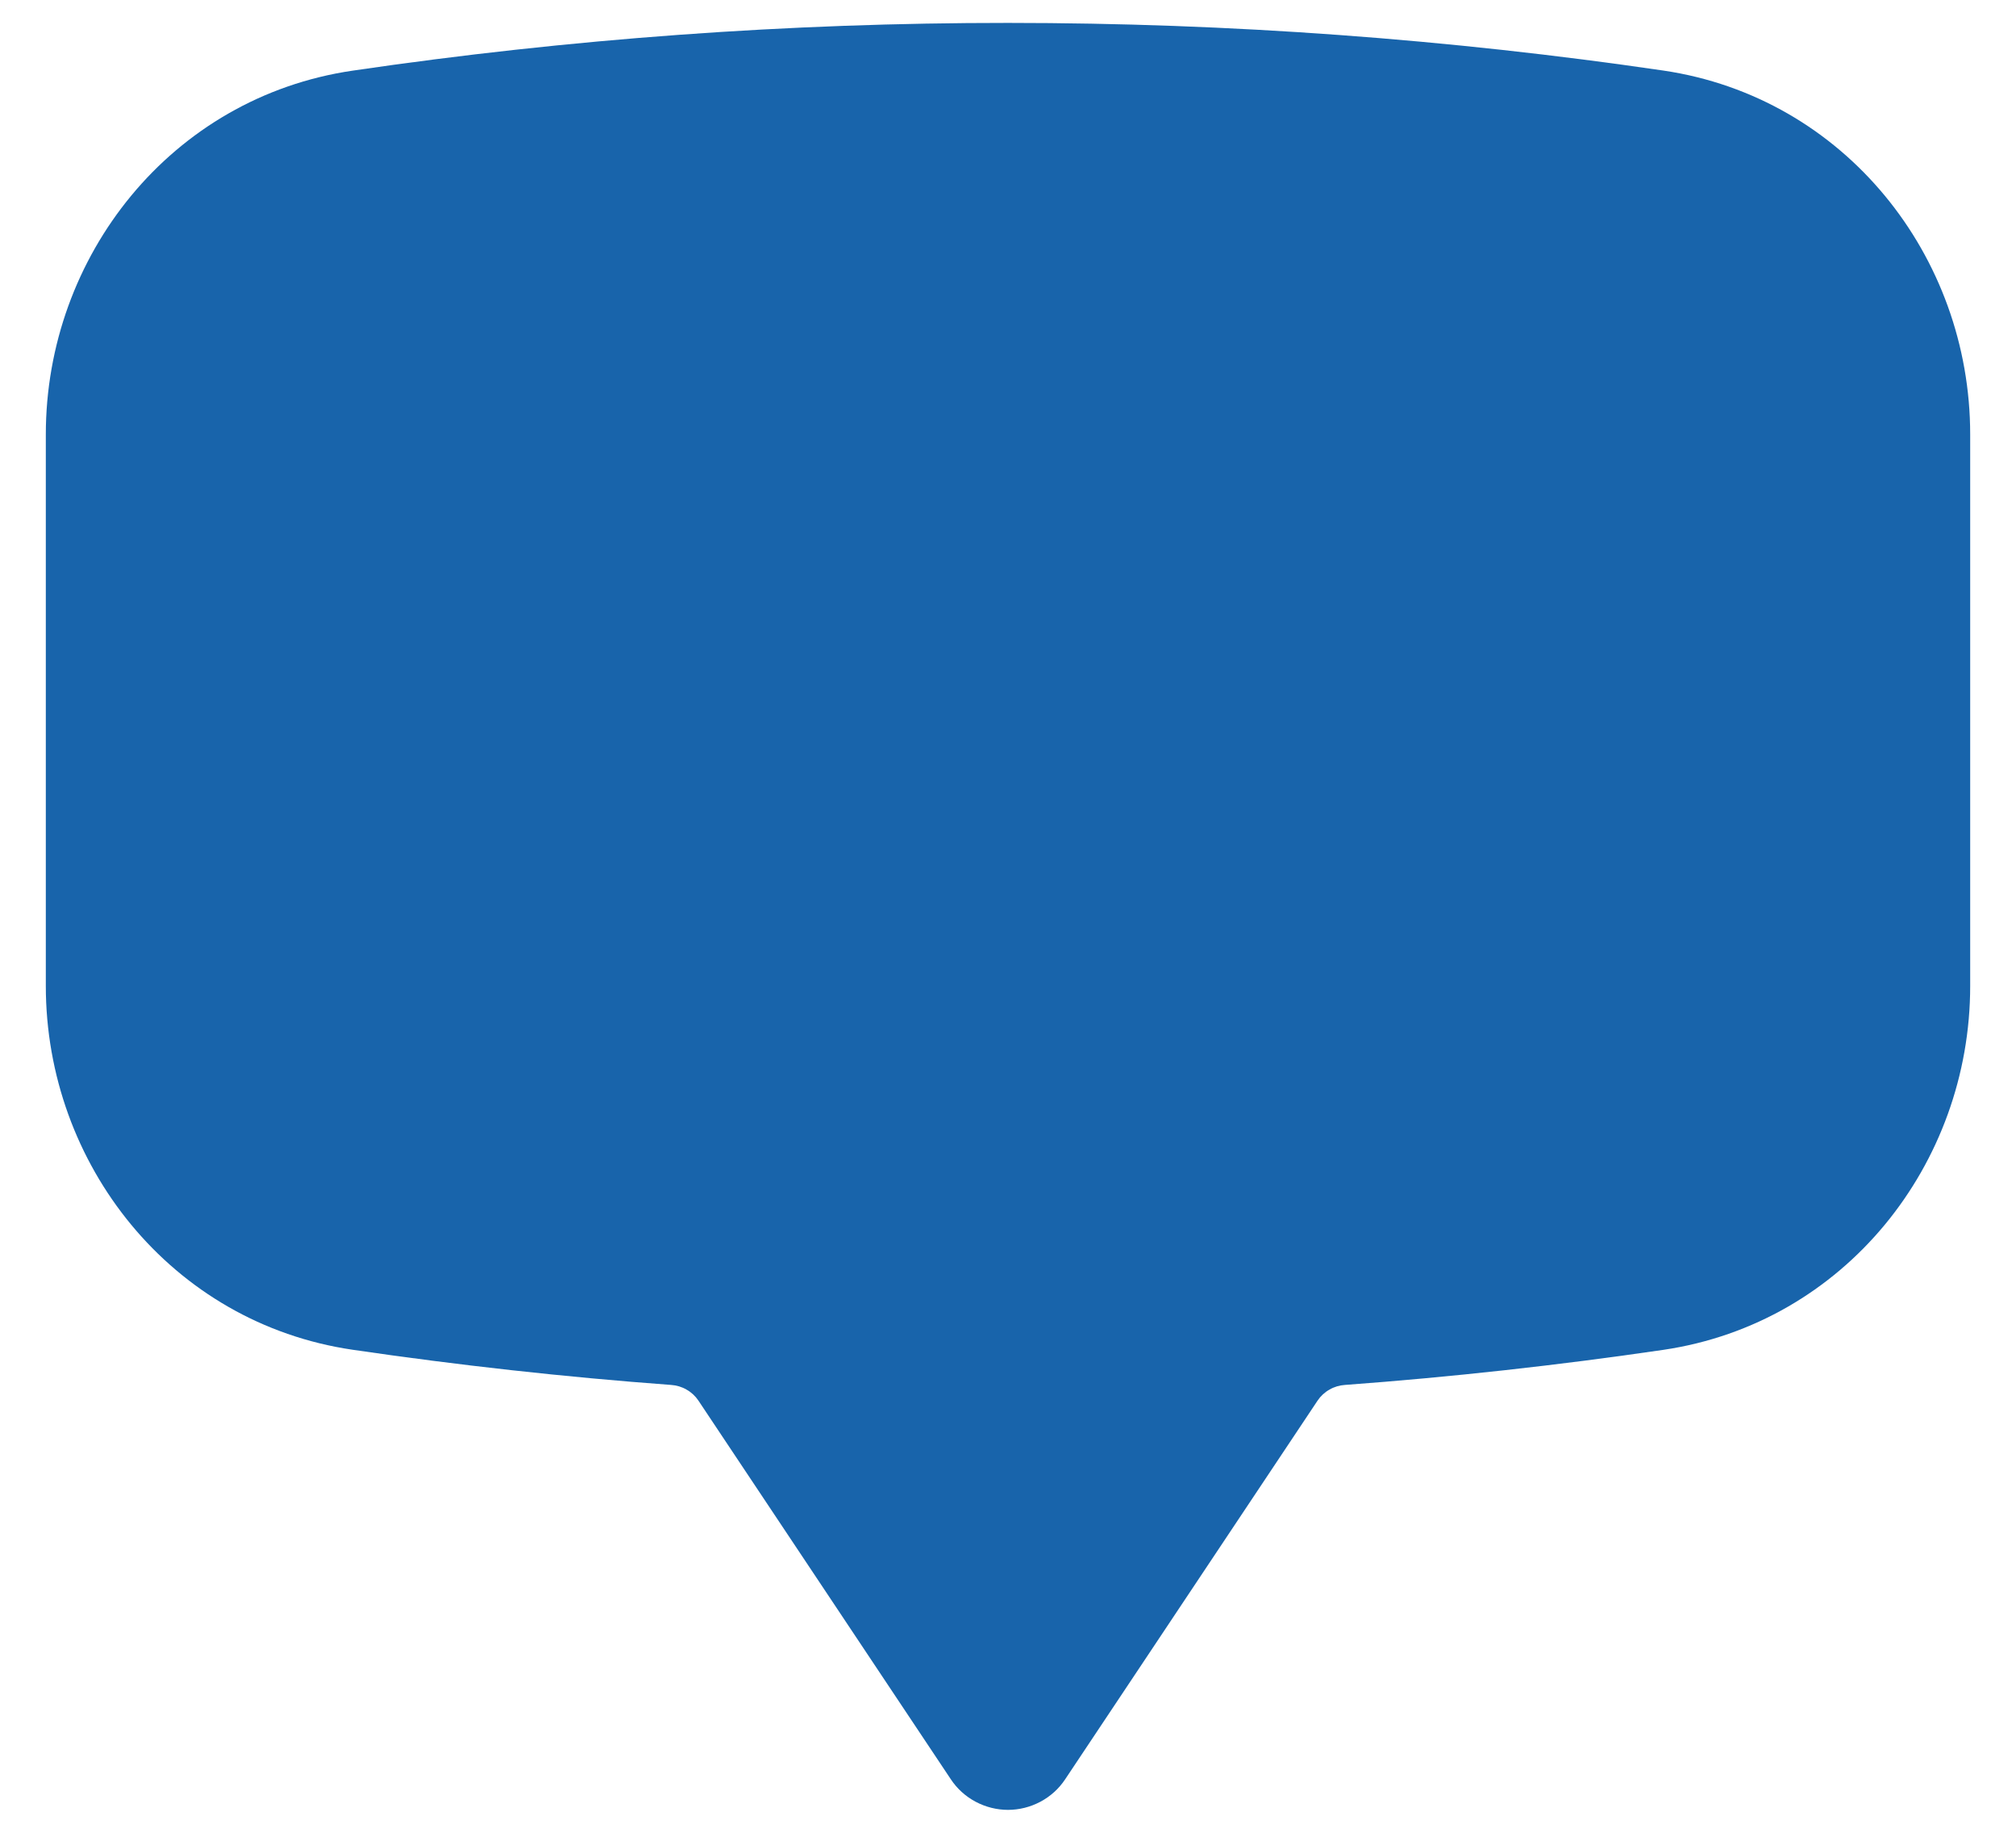 <svg width="22" height="20" viewBox="0 0 22 20" fill="none" xmlns="http://www.w3.org/2000/svg">
    <path fill-rule="evenodd" clip-rule="evenodd" d="M3.848 0.771C6.216 0.423 8.606 0.249 11 0.25C13.43 0.25 15.817 0.428 18.152 0.77C20.13 1.062 21.5 2.794 21.5 4.74V10.76C21.5 12.706 20.13 14.438 18.152 14.73C16.998 14.899 15.839 15.027 14.676 15.113C14.617 15.117 14.559 15.134 14.508 15.164C14.456 15.193 14.412 15.234 14.379 15.283L11.624 19.416C11.556 19.519 11.463 19.603 11.354 19.661C11.245 19.719 11.123 19.75 11 19.75C10.877 19.75 10.755 19.719 10.646 19.661C10.537 19.603 10.444 19.519 10.376 19.416L7.621 15.283C7.588 15.234 7.544 15.193 7.492 15.164C7.441 15.134 7.383 15.117 7.324 15.113C6.161 15.027 5.002 14.898 3.848 14.729C1.87 14.439 0.5 12.705 0.5 10.759V4.741C0.5 2.795 1.87 1.061 3.848 0.771Z" fill="#1864AB"/>
</svg>
